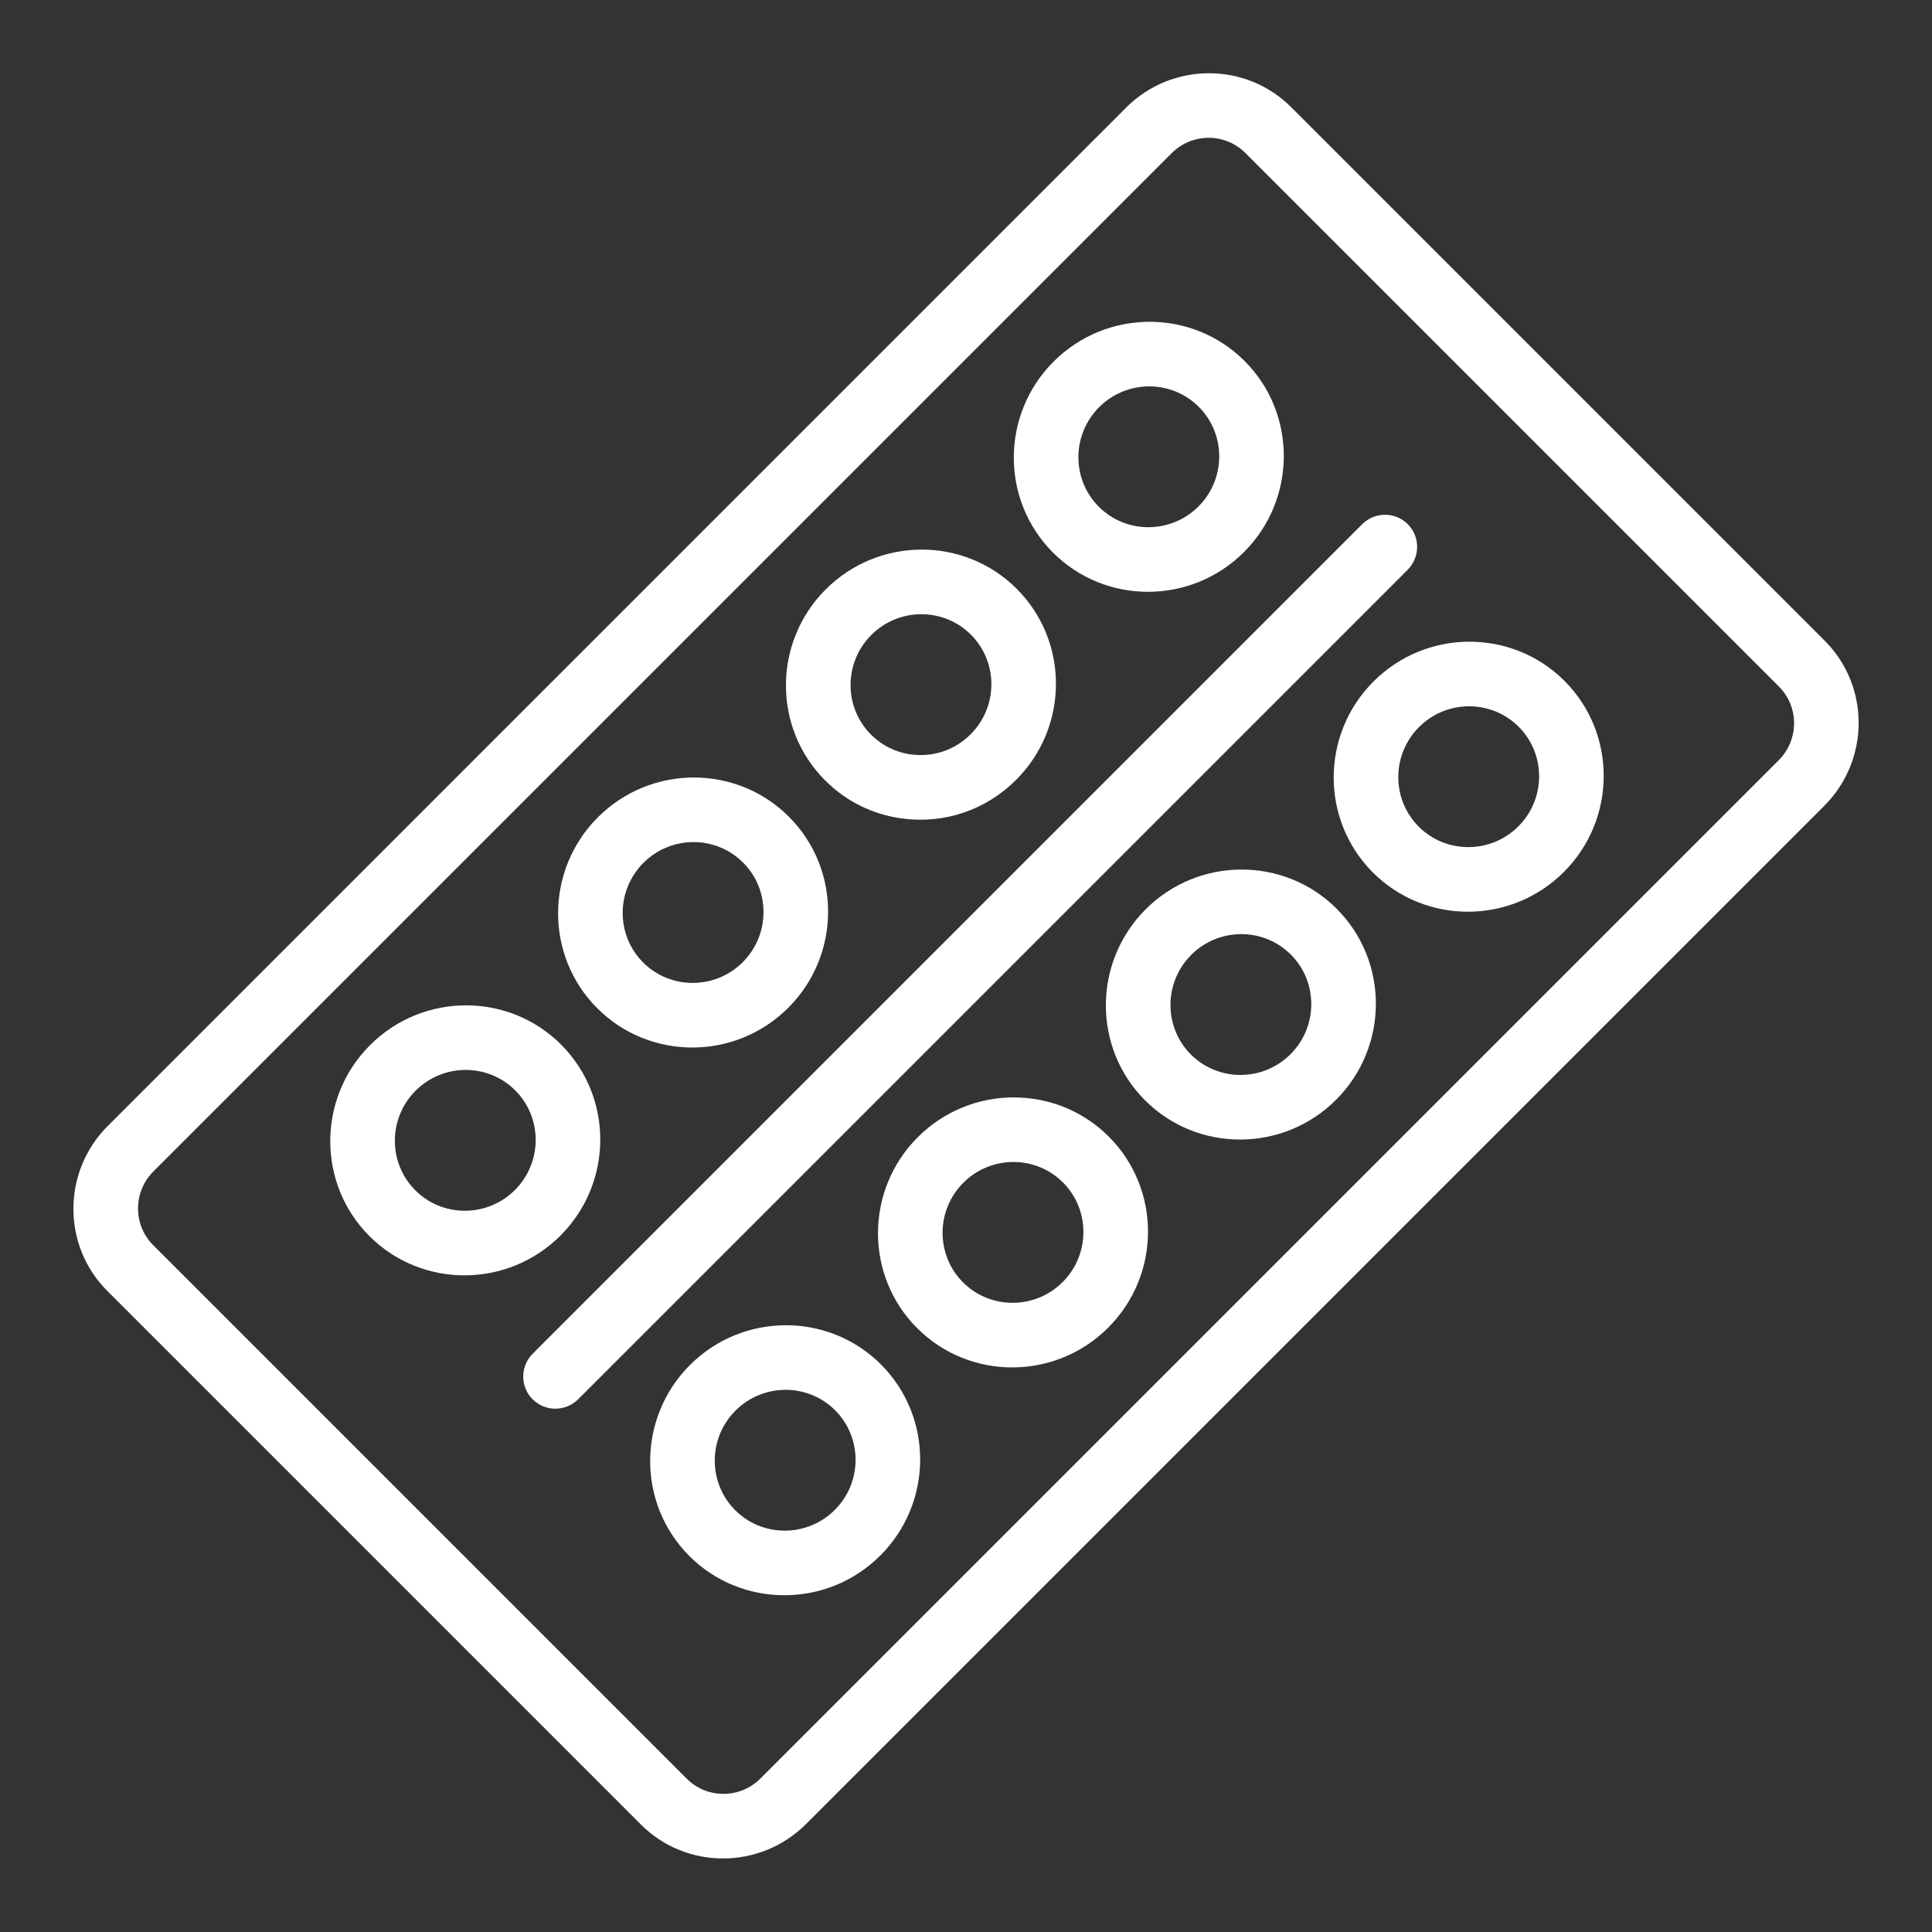 <?xml version="1.0" encoding="UTF-8"?>
<svg xmlns="http://www.w3.org/2000/svg" height="45" viewBox="0 0 45 45" width="45">
  <rect x="0" y="0" width="45" height="45" fill="#333333" stroke="none"/>
  <g fill="#fff" fill-rule="evenodd" transform="matrix(.707 .707 -.707 .707 28.157 .58)">
    <path d="m11.5 4.948c-.415 0-.75.338-.75.755v27.321c0 .417.336.755.75.755.415 0 .75-.338.75-.755v-27.321c0-.417-.336-.755-.75-.755"></path>
    <path d="m6.125 6.458c.902 0 1.636.738 1.636 1.646 0 .907-.734 1.646-1.636 1.646-.902 0-1.636-.739-1.636-1.646 0-.908.734-1.646 1.636-1.646m0 4.802c1.73 0 3.137-1.416 3.137-3.156 0-1.74-1.407-3.156-3.137-3.156s-3.137 1.416-3.137 3.156c0 1.74 1.407 3.156 3.137 3.156"></path>
    <path d="m6.125 13.964c.902 0 1.636.738 1.636 1.646 0 .522-.239 1.002-.655 1.317-.284.215-.624.329-.981.329-.902 0-1.636-.739-1.636-1.646 0-.908.734-1.646 1.636-1.646m0 4.802c.686 0 1.337-.219 1.883-.632.796-.602 1.253-1.522 1.253-2.524 0-1.74-1.407-3.156-3.137-3.156s-3.137 1.416-3.137 3.156c0 1.74 1.407 3.156 3.137 3.156"></path>
    <path d="m6.125 21.471c.902 0 1.636.738 1.636 1.646s-.734 1.646-1.636 1.646c-.902 0-1.636-.738-1.636-1.646s.734-1.646 1.636-1.646m0 4.802c1.73 0 3.137-1.416 3.137-3.156s-1.407-3.156-3.137-3.156-3.137 1.416-3.137 3.156 1.407 3.156 3.137 3.156"></path>
    <path d="m6.125 28.977c.902 0 1.636.738 1.636 1.646 0 .907-.734 1.646-1.636 1.646-.902 0-1.636-.739-1.636-1.646 0-.908.734-1.646 1.636-1.646m0 4.802c1.73 0 3.137-1.416 3.137-3.156s-1.407-3.156-3.137-3.156-3.137 1.416-3.137 3.156 1.407 3.156 3.137 3.156"></path>
    <path d="m16.664 6.458c.902 0 1.636.738 1.636 1.646 0 .907-.734 1.646-1.636 1.646-.902 0-1.636-.739-1.636-1.646 0-.908.734-1.646 1.636-1.646m0 4.802c1.73 0 3.137-1.416 3.137-3.156 0-1.74-1.407-3.156-3.137-3.156-1.73 0-3.137 1.416-3.137 3.156 0 1.74 1.407 3.156 3.137 3.156"></path>
    <path d="m16.664 13.964c.902 0 1.636.738 1.636 1.646 0 .907-.734 1.646-1.636 1.646-.902 0-1.636-.739-1.636-1.646 0-.908.734-1.646 1.636-1.646m0 4.802c1.73 0 3.137-1.416 3.137-3.156 0-1.74-1.407-3.156-3.137-3.156-1.73 0-3.137 1.416-3.137 3.156 0 1.74 1.407 3.156 3.137 3.156"></path>
    <path d="m16.664 21.471c.902 0 1.636.738 1.636 1.646s-.734 1.646-1.636 1.646c-.902 0-1.636-.738-1.636-1.646s.734-1.646 1.636-1.646m0 4.802c1.73 0 3.137-1.416 3.137-3.156s-1.407-3.156-3.137-3.156c-1.73 0-3.137 1.416-3.137 3.156s1.407 3.156 3.137 3.156"></path>
    <path d="m16.664 28.977c.902 0 1.636.738 1.636 1.646 0 .907-.734 1.646-1.636 1.646-.902 0-1.636-.739-1.636-1.646 0-.908.734-1.646 1.636-1.646m0 4.802c1.73 0 3.137-1.416 3.137-3.156s-1.407-3.156-3.137-3.156c-1.73 0-3.137 1.416-3.137 3.156s1.407 3.156 3.137 3.156"></path>
    <path d="m21.499 36.274c0 .671-.542 1.216-1.209 1.216h-17.581c-.667 0-1.209-.546-1.209-1.216v-28.17-.891-3.439-.471-.578c0-.671.542-1.216 1.209-1.216h17.581c.667 0 1.209.545 1.209 1.216zm-1.209-36.274h-17.581c-1.494 0-2.71 1.222-2.71 2.725v.578.471 3.439.891 28.17c0 1.503 1.215 2.726 2.71 2.726h17.581c1.494 0 2.71-1.223 2.71-2.726v-33.549c0-1.503-1.215-2.725-2.71-2.725z"></path>
  </g>
</svg>
